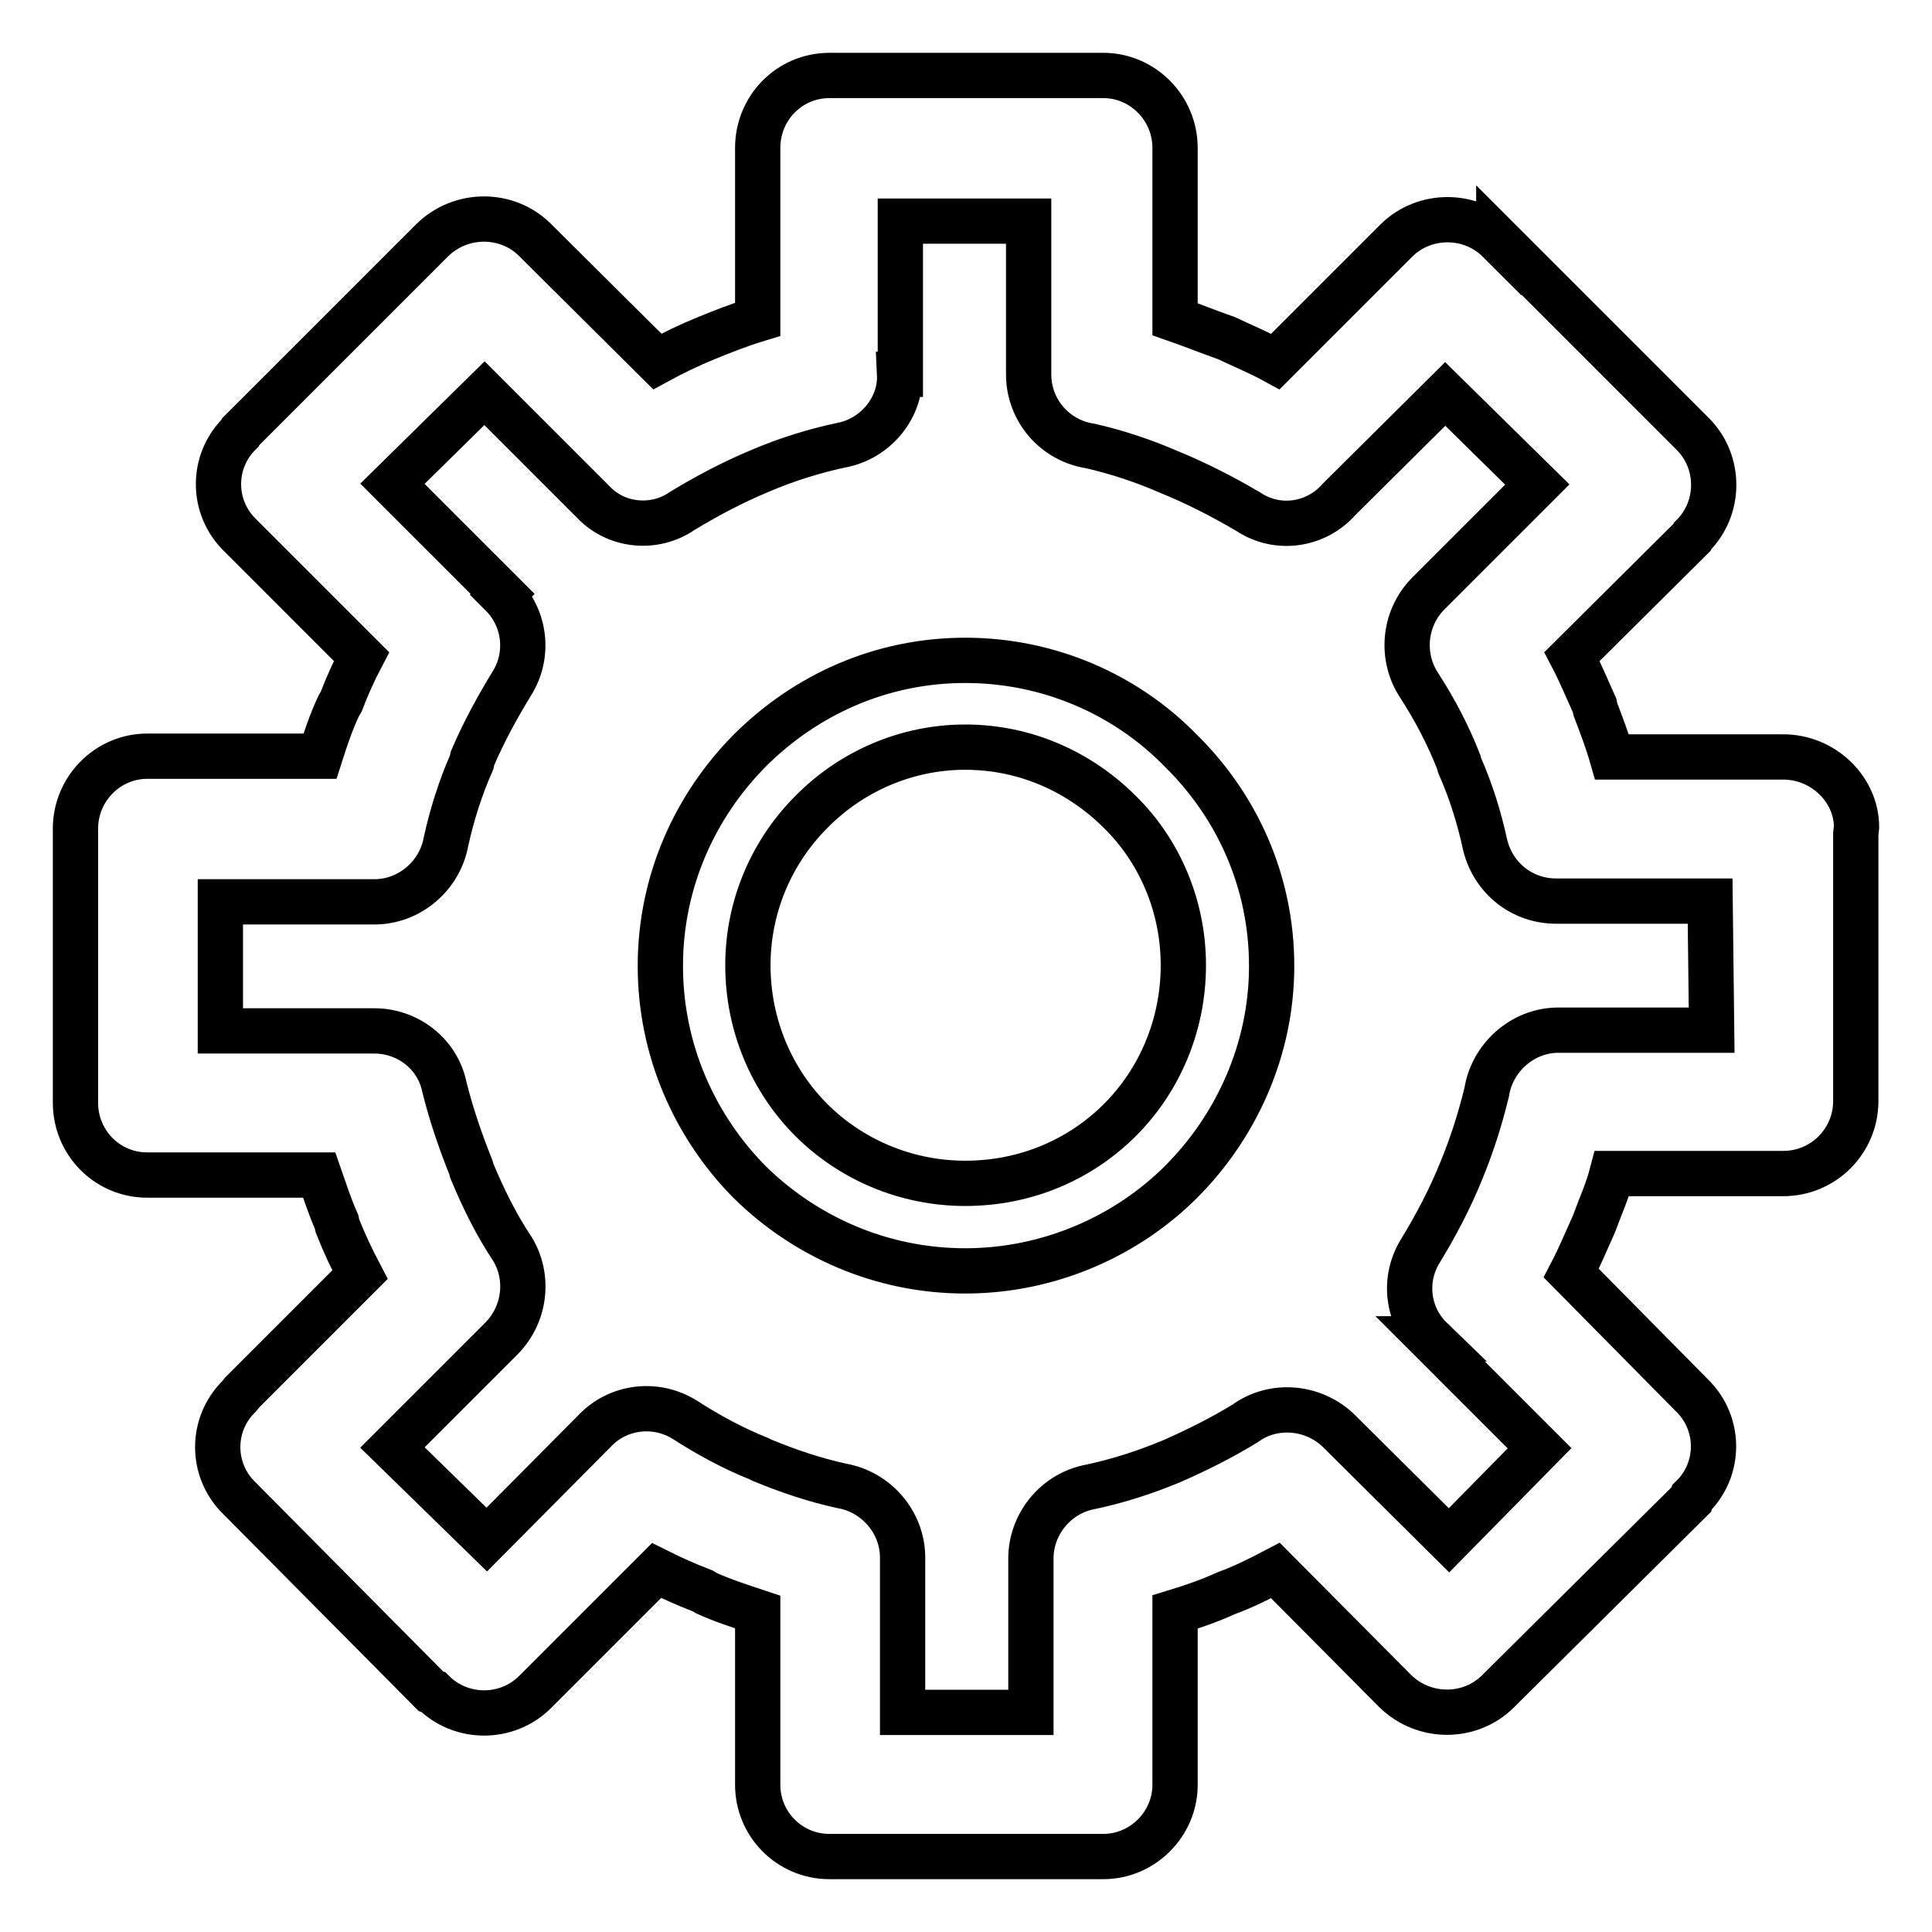 <?xml version="1.0" encoding="utf-8"?>
<!-- Svg Vector Icons : http://www.onlinewebfonts.com/icon -->
<!DOCTYPE svg PUBLIC "-//W3C//DTD SVG 1.1//EN" "http://www.w3.org/Graphics/SVG/1.1/DTD/svg11.dtd">
<svg version="1.1" xmlns="http://www.w3.org/2000/svg" xmlns:xlink="http://www.w3.org/1999/xlink" x="0px" y="0px" viewBox="0 0 256 256" enable-background="new 0 0 256 256" xml:space="preserve">
<g> <path stroke-width="6" fill-opacity="0" stroke="#000000"  d="M236.3,100.3h-22.7c-0.6-2.1-1.4-4.2-2.2-6.3l-0.1-0.5c-1-2.2-1.9-4.4-3-6.5l15.9-15.8l0.1-0.2 c3.7-3.7,3.7-9.8,0-13.5l-25.7-25.7v0.1c-3.7-3.7-9.8-3.7-13.5-0.1L169,47.9c-2.2-1.2-4.4-2.1-6.5-3.1c-2.3-0.8-4.5-1.7-6.8-2.5 V19.6c0-5.3-4.3-9.6-9.5-9.6h-36.3c-5.3,0-9.5,4.3-9.5,9.6v22.7c-2.3,0.7-4.6,1.6-6.8,2.5c-2.2,0.9-4.3,1.9-6.5,3.1L71.4,32.3 l-0.5-0.5c-3.7-3.7-9.8-3.7-13.6,0L31.9,57.2l-0.1,0.2c-3.8,3.7-3.8,9.8,0,13.5l16.1,16.1c-1,1.9-1.9,3.9-2.7,6l-0.3,0.5 c-1,2.1-1.8,4.5-2.5,6.7H19.5c-5.2,0-9.5,4.3-9.5,9.6v36.3c0,5.4,4.3,9.6,9.5,9.6h22.8c0.7,2,1.4,4.2,2.3,6.2l0.1,0.5 c0.9,2.3,1.9,4.4,3,6.5l-15.6,15.6l-0.4,0.5c-3.8,3.7-3.8,9.8,0,13.5l25.4,25.6l0.3,0.1c3.7,3.7,9.8,3.7,13.5,0L87,208.1 c2,1,4,1.9,6.1,2.7l0.5,0.3c2.2,1,4.4,1.7,6.8,2.5v22.9c0,5.2,4.2,9.5,9.5,9.5h36.3c5.2,0,9.5-4.3,9.5-9.5v-22.9 c2.3-0.7,4.6-1.5,6.8-2.5c2.2-0.8,4.4-1.9,6.5-3l15.8,15.9l0.1,0.1c3.8,3.7,9.9,3.7,13.6,0l25.6-25.4l0.1-0.3 c3.8-3.7,3.8-9.8,0-13.5l-16-16.2c1.1-2.1,2-4.3,3-6.5c0.8-2.2,1.8-4.4,2.4-6.7h22.7c5.3,0,9.6-4.3,9.6-9.6v-35.4l0.1-0.9 C246,104.6,241.6,100.3,236.3,100.3L236.3,100.3z M226.8,136.5L226.8,136.5h-20.3c-4.8,0-8.8,3.7-9.5,8.2c-0.9,3.7-2,7.1-3.4,10.5 c-1.5,3.7-3.3,7.1-5.3,10.4c-2.5,3.9-1.8,8.8,1.3,11.8h-0.1l14.5,14.5l-12,12.2l-14.6-14.5c-3.4-3.3-8.7-3.7-12.4-1 c-3.1,1.9-6.3,3.5-9.7,5c-3.6,1.5-7.3,2.7-11.2,3.5c-4.4,1-7.5,5-7.5,9.4v20.4h-17v-20.5c0-4.7-3.5-8.7-8-9.5 c-3.7-0.8-7.2-2-10.6-3.4l-0.4-0.2c-3.5-1.4-6.8-3.2-9.9-5.2c-3.9-2.4-8.8-1.7-11.8,1.4l0,0l-14.4,14.5L52,191.8l14.5-14.5 c3.2-3.3,3.6-8.2,1.4-11.8c-2.2-3.3-3.9-6.8-5.4-10.4l-0.1-0.4c-1.4-3.5-2.6-7-3.5-10.6c-0.9-4.5-4.9-7.5-9.3-7.5H29.2v-17.1h20.4 c4.7,0,8.7-3.5,9.5-8c0.8-3.6,1.9-7.1,3.4-10.5l0.1-0.5c1.5-3.5,3.3-6.8,5.2-9.9c2.4-3.8,1.8-8.7-1.3-11.8l0.1-0.1L52,64.1l12.2-12 l14.4,14.4c3.1,3.3,8.2,3.7,11.8,1.2c3.3-2,6.7-3.8,10.3-5.3c3.5-1.5,7.3-2.7,11.2-3.5c4.3-1,7.5-5,7.3-9.3h0.1V29.3h17v20.3 c0,4.8,3.5,8.8,8.2,9.5c3.5,0.8,7.1,2,10.3,3.4c3.7,1.5,7.2,3.3,10.6,5.3c3.9,2.6,9,1.8,12-1.6l14.1-14l12.2,12l-14.4,14.4 c-3.4,3.4-3.7,8.6-1.2,12.3c2,3.1,3.8,6.5,5.2,10.1l0.1,0.4c1.5,3.4,2.6,6.9,3.4,10.6c1.1,4.4,4.9,7.4,9.4,7.4l0,0h20.4 L226.8,136.5L226.8,136.5z M127.9,87.5L127.9,87.5c-11.2,0-21.2,4.6-28.6,12c-7.2,7.3-11.8,17.3-11.8,28.5 c0,11.2,4.6,21.3,11.8,28.6c7.3,7.2,17.4,11.8,28.6,11.8c11.1,0,21.4-4.6,28.6-11.8c7.3-7.3,12-17.5,12-28.6 c0-11.2-4.6-21.2-12-28.5C149.3,92.1,139.1,87.5,127.9,87.5L127.9,87.5z M148.4,148.4L148.4,148.4c-5.2,5.2-12.4,8.4-20.5,8.4 c-7.9,0-15.2-3.2-20.4-8.4c-5.2-5.2-8.4-12.5-8.4-20.5c0-8,3.3-15.2,8.4-20.3c5.2-5.3,12.5-8.6,20.4-8.6c8,0,15.2,3.3,20.5,8.6 c5.2,5.1,8.4,12.4,8.4,20.3C156.8,135.9,153.6,143.2,148.4,148.4L148.4,148.4z"/></g>
</svg>